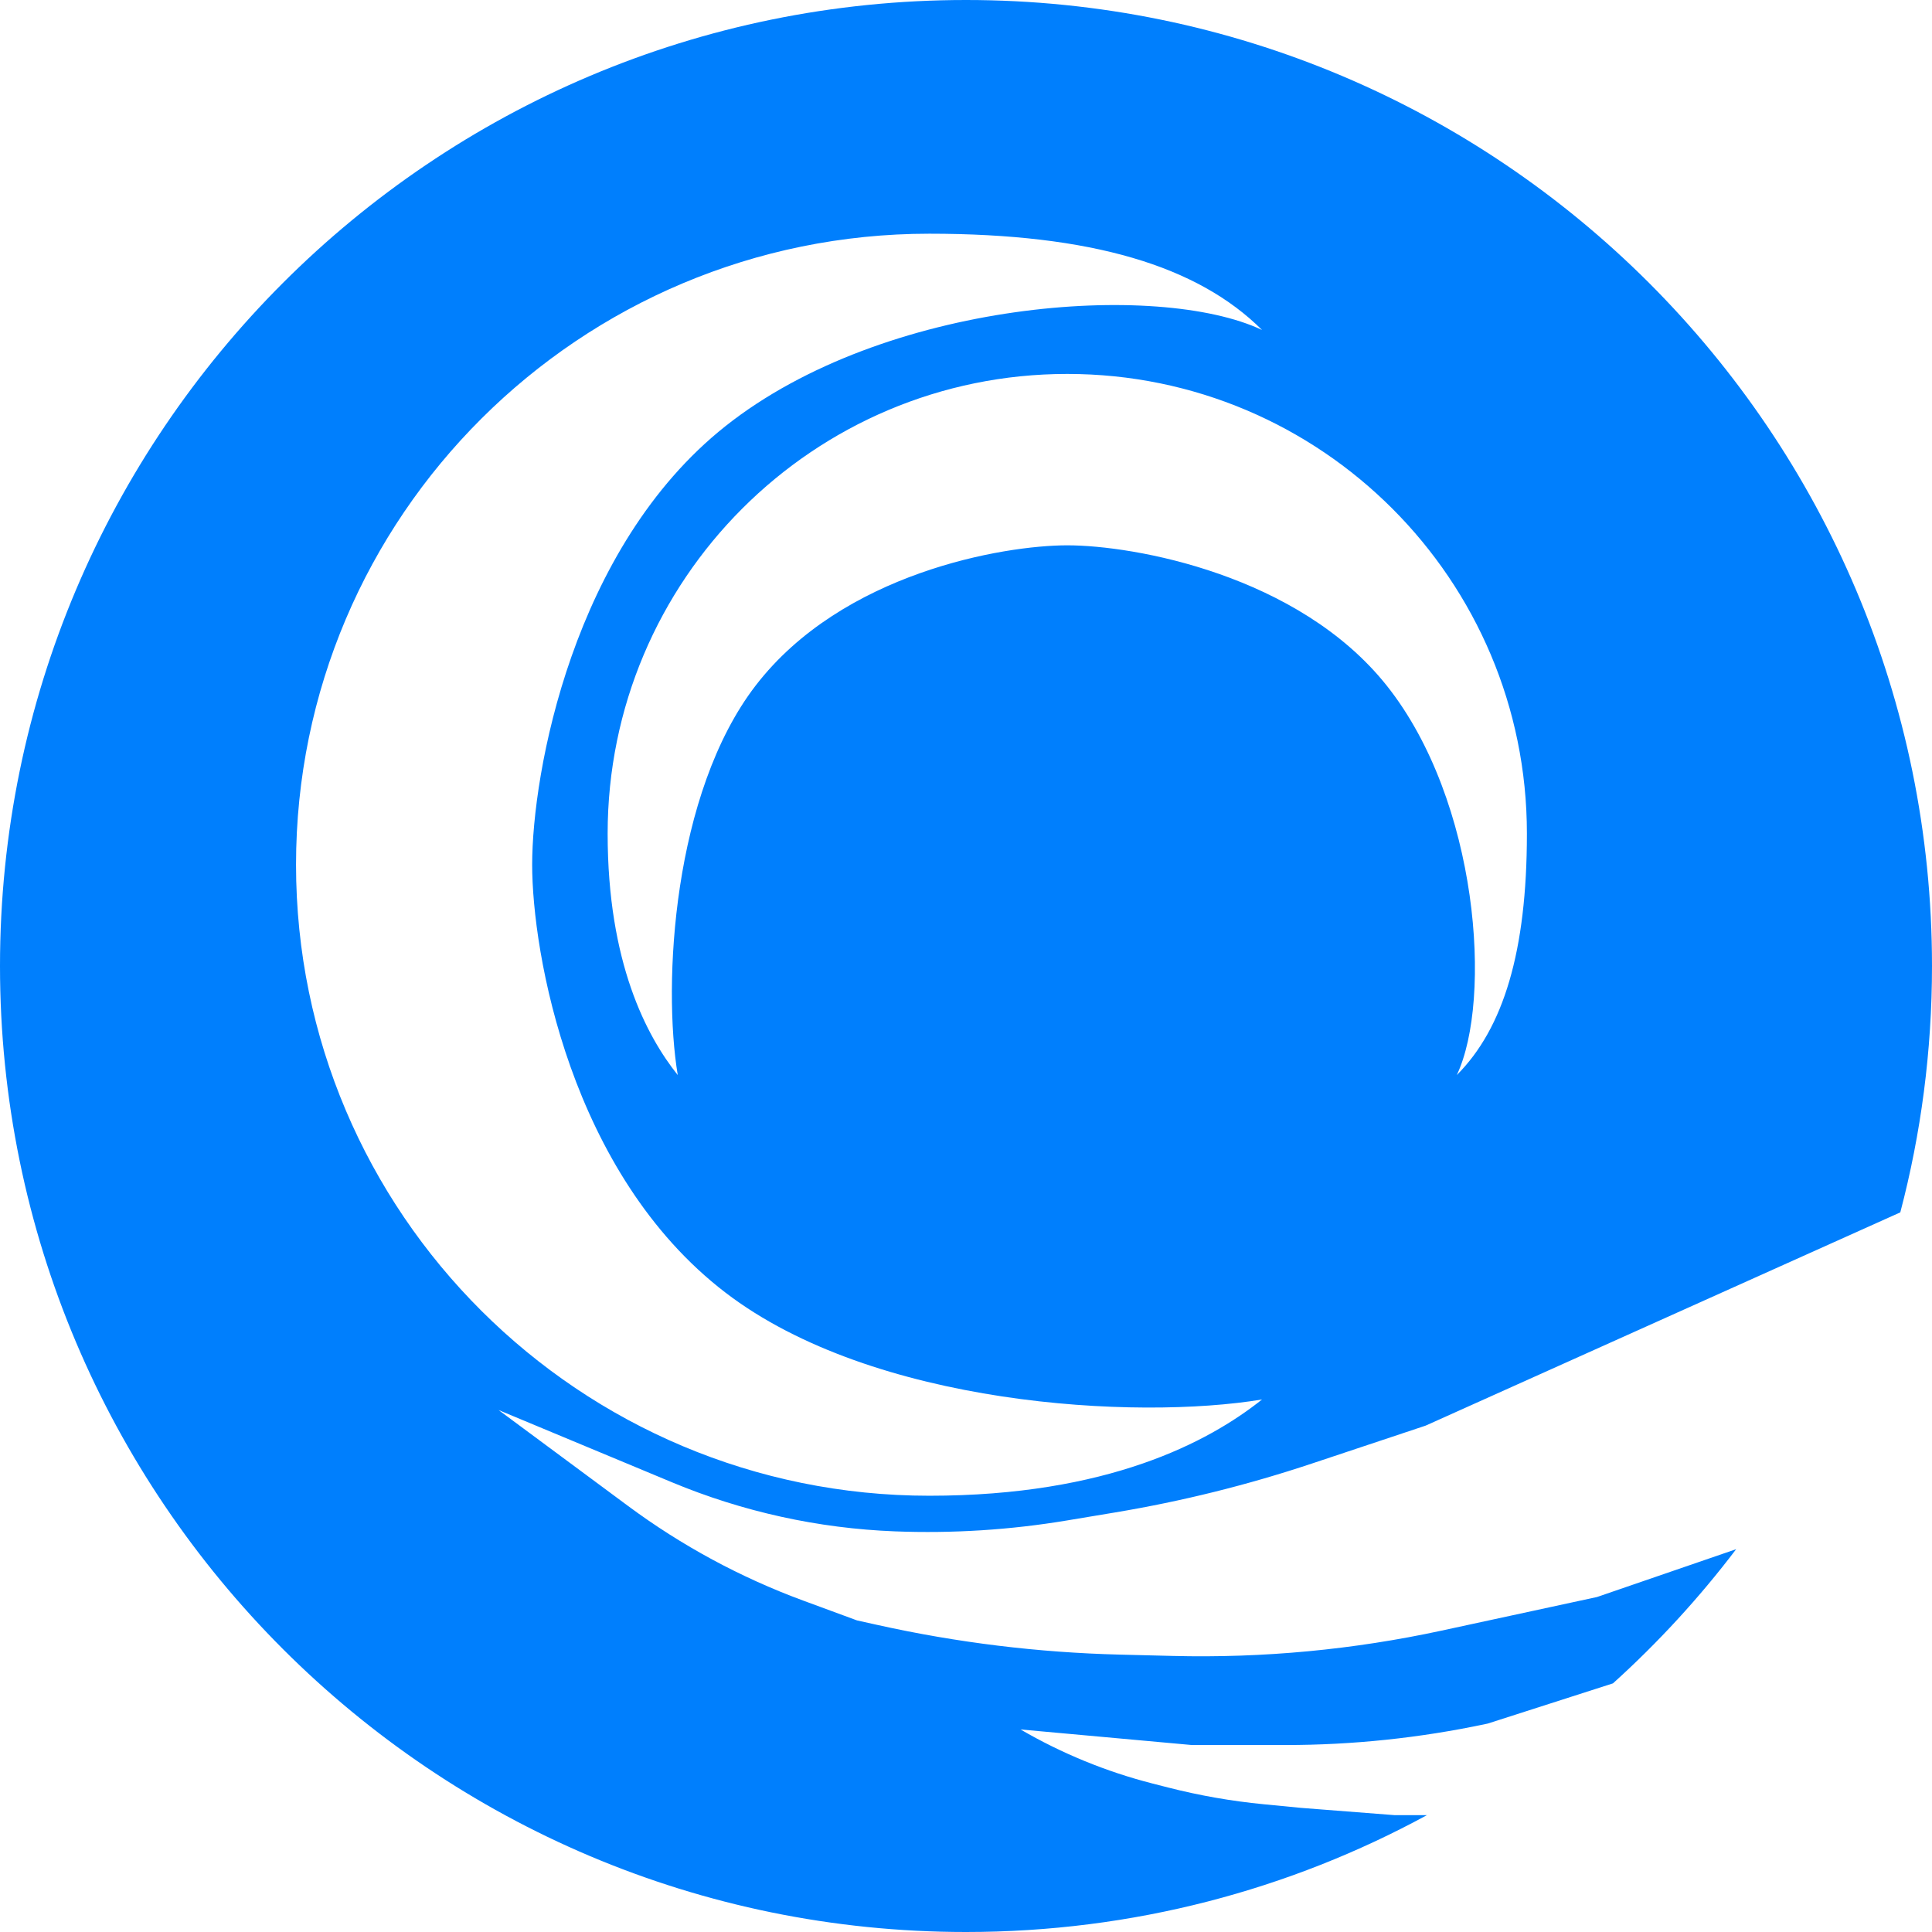 ﻿<svg width="512" height="512" viewBox="0 0 512 512" fill="none" xmlns="http://www.w3.org/2000/svg">
    <style type="text/css">
        path {
            fill: #007FFD;
        }

        @media (prefers-color-scheme: dark) {
            path {
                fill: #F4FF81;
            }
        }
    </style>
    <path fill="#007FFD" fill-rule="evenodd" clip-rule="evenodd" d="M512 256C512 278.565 509.081 300.447 503.599 321.291L377.806 377.806L347.621 387.868C330.609 393.539 313.18 397.868 295.492 400.816L282.759 402.938C267.712 405.446 252.448 406.414 237.203 405.828C216.866 405.046 196.831 400.637 178.044 392.809L132.129 373.677L166.483 399.125C180.669 409.633 196.281 418.066 212.846 424.169L227.097 429.419L232.543 430.63C253.637 435.317 275.135 437.949 296.737 438.489L310.821 438.841C334.748 439.44 358.66 437.186 382.054 432.128L423.226 423.226L460.102 410.55C450.351 423.407 439.413 435.315 427.451 446.11L394.257 456.766L393.737 456.876C376.283 460.583 358.489 462.452 340.645 462.452H315.871L270.452 458.323C281.409 464.7 293.199 469.527 305.482 472.666L309.576 473.712C317.889 475.836 326.354 477.319 334.894 478.146L344.774 479.103L369.548 481.032H378.153C341.85 500.781 300.235 512 256 512C114.615 512 0 397.385 0 256C0 114.615 114.615 0 256 0C397.385 0 512 114.615 512 256ZM404.645 220.903C404.645 252.074 398.452 272.516 386.065 284.903C395.54 264.898 391.844 212.267 367.484 181.677C344.079 152.288 300.527 144.516 282.838 144.516C265.93 144.516 223.246 151.798 200.258 181.677C178.335 210.173 175.582 260.716 179.613 284.903C171.355 274.581 161.032 255.141 161.032 220.903C161.032 153.631 215.566 99.097 282.838 99.097C350.11 99.097 404.645 153.631 404.645 220.903ZM334.452 87.444C317.385 70.438 289.221 61.935 246.274 61.935C153.588 61.935 78.452 136.805 78.452 229.161C78.452 321.518 153.588 396.387 246.274 396.387C293.446 396.387 320.229 382.215 334.452 370.877C301.127 376.411 231.49 372.632 192.229 342.534C151.063 310.975 141.029 252.374 141.029 229.161C141.029 204.876 151.738 145.084 192.229 112.953C234.375 79.509 306.889 74.434 334.452 87.444Z" />
</svg>
